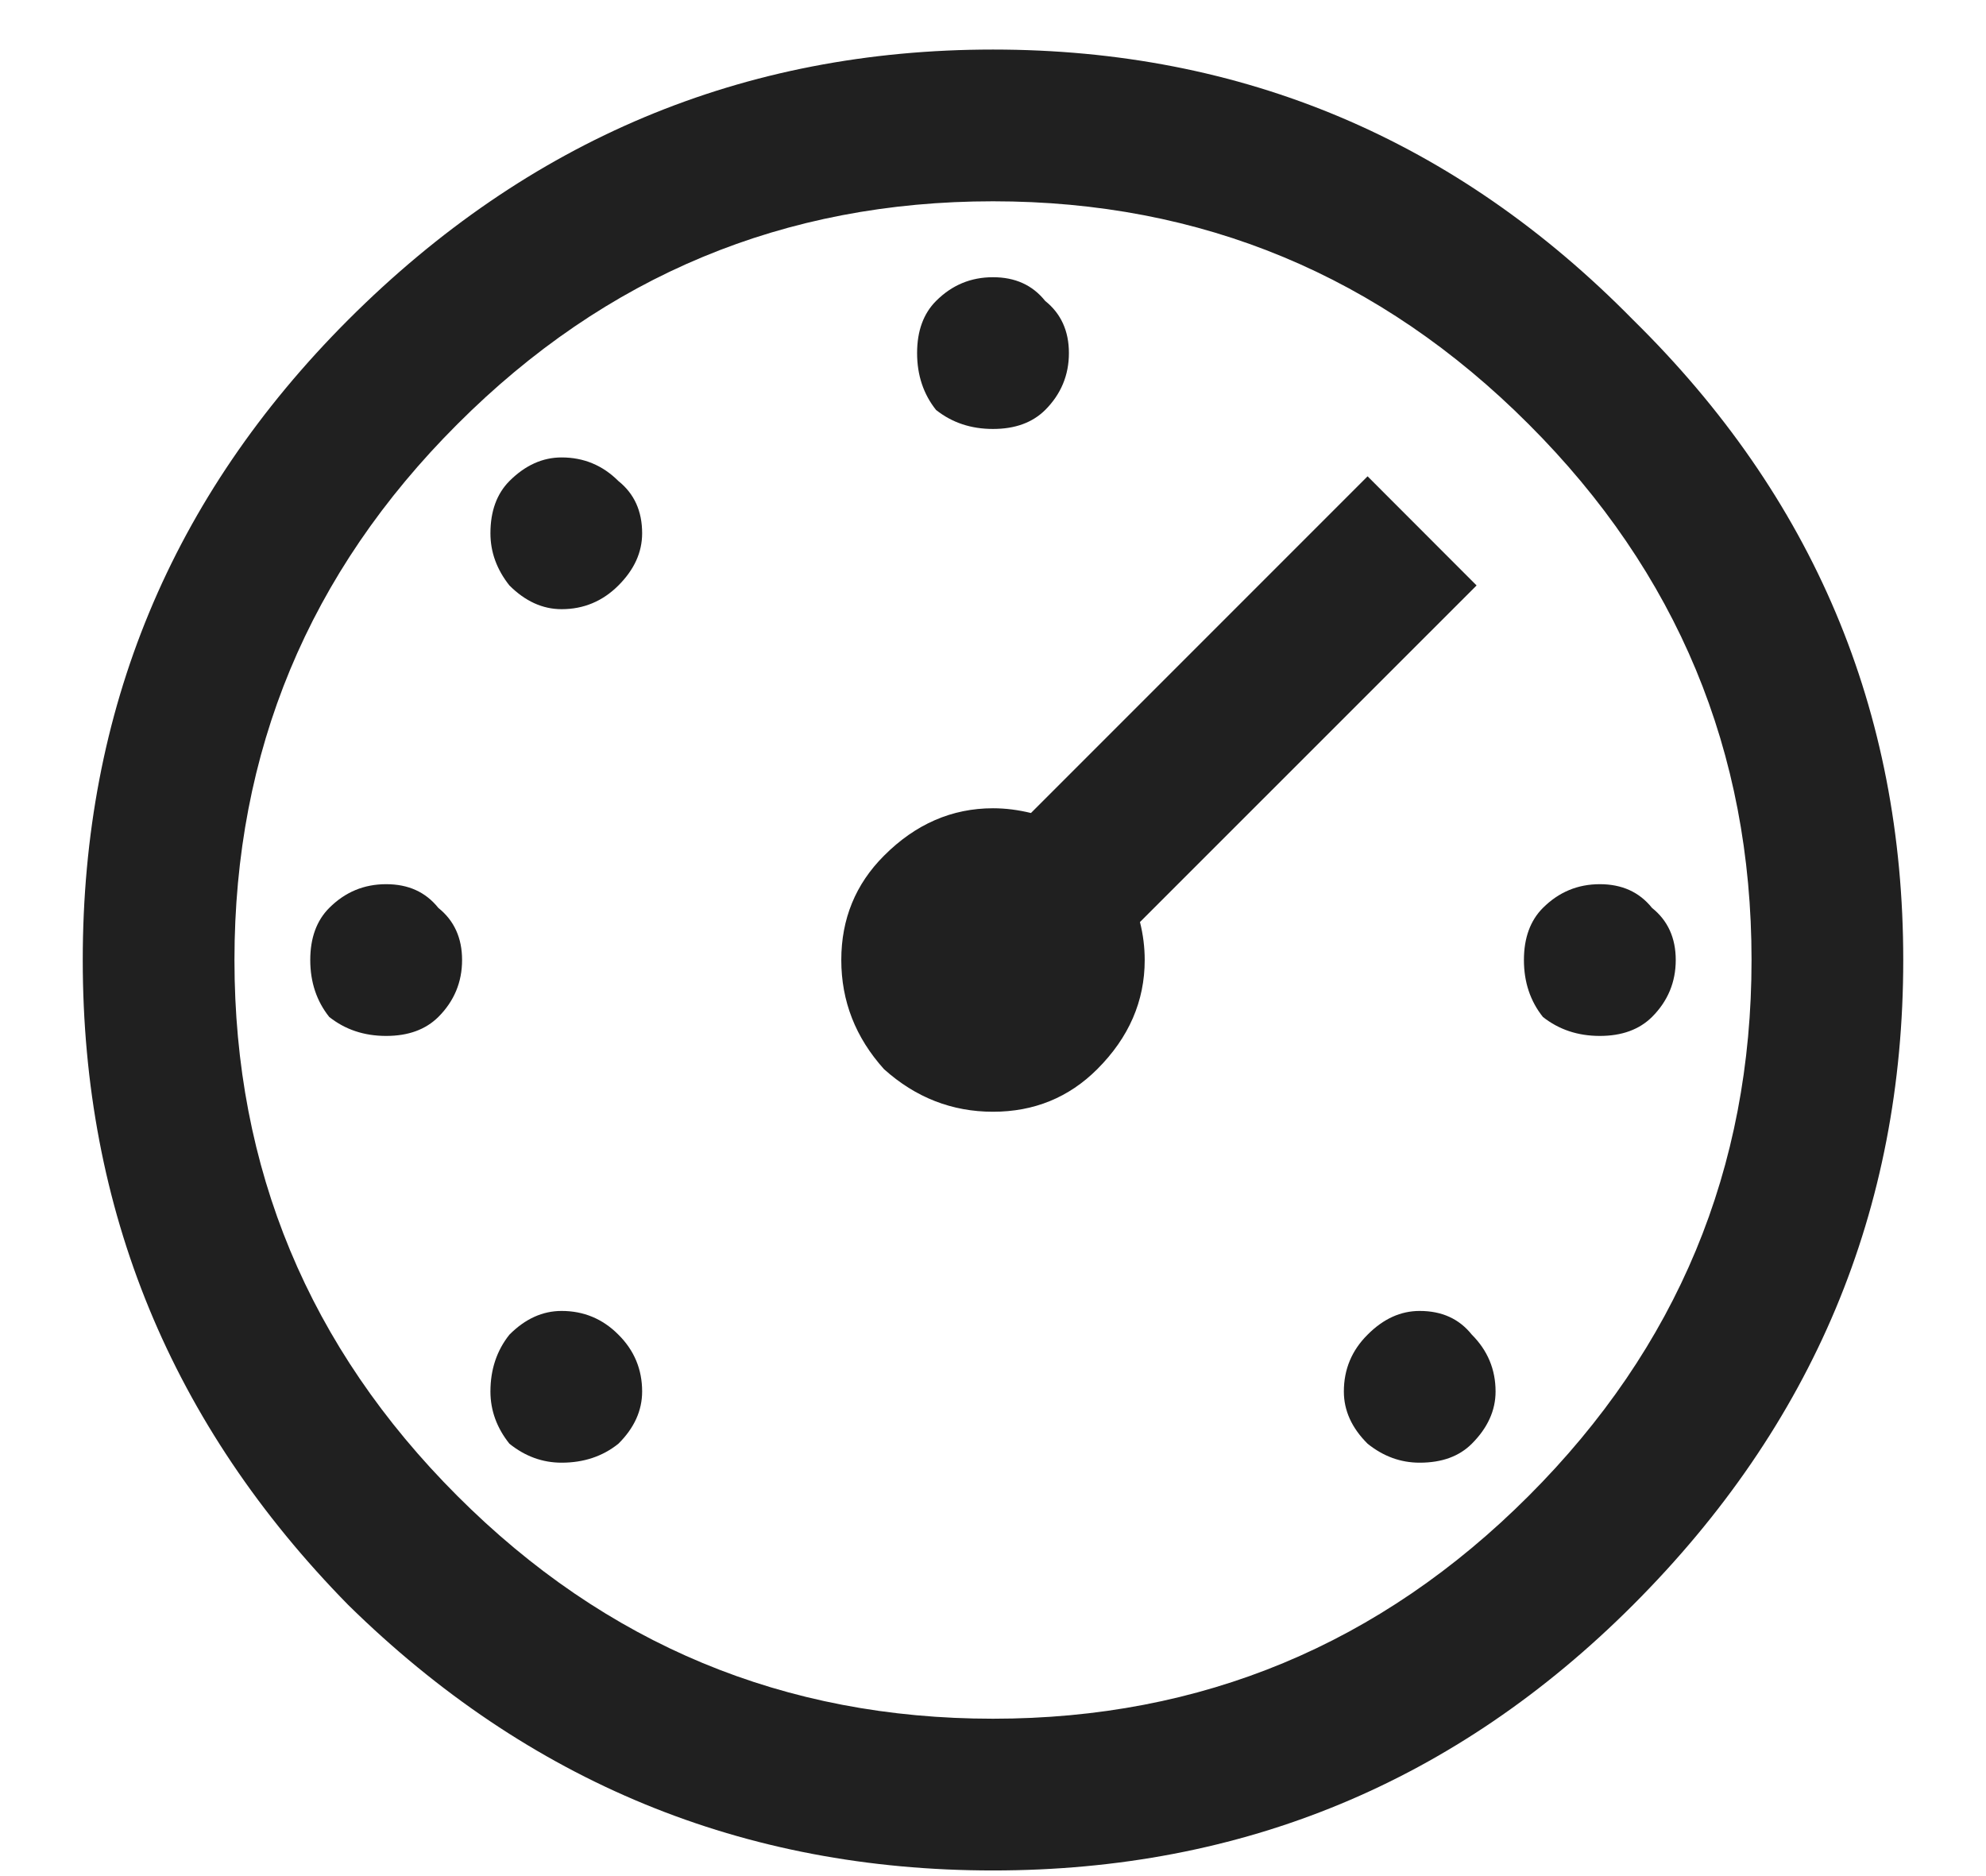 <svg width="18" height="17" viewBox="0 0 18 17" fill="none" xmlns="http://www.w3.org/2000/svg">
<path d="M3.156 2.898C4.789 1.266 6.737 0.449 9 0.449C11.263 0.449 13.197 1.266 14.801 2.898C16.434 4.503 17.25 6.436 17.25 8.699C17.25 10.962 16.434 12.91 14.801 14.543C13.197 16.147 11.263 16.949 9 16.949C6.737 16.949 4.789 16.147 3.156 14.543C1.552 12.91 0.75 10.962 0.75 8.699C0.75 6.436 1.552 4.503 3.156 2.898ZM13.855 3.844C12.509 2.497 10.891 1.824 9 1.824C7.109 1.824 5.491 2.497 4.145 3.844C2.798 5.19 2.125 6.809 2.125 8.699C2.125 10.59 2.798 12.208 4.145 13.555C5.491 14.901 7.109 15.574 9 15.574C10.891 15.574 12.509 14.901 13.855 13.555C15.202 12.208 15.875 10.59 15.875 8.699C15.875 6.809 15.202 5.19 13.855 3.844ZM8.484 2.727C8.628 2.583 8.799 2.512 9 2.512C9.201 2.512 9.358 2.583 9.473 2.727C9.616 2.841 9.688 2.999 9.688 3.199C9.688 3.4 9.616 3.572 9.473 3.715C9.358 3.829 9.201 3.887 9 3.887C8.799 3.887 8.628 3.829 8.484 3.715C8.37 3.572 8.312 3.4 8.312 3.199C8.312 2.999 8.37 2.841 8.484 2.727ZM4.617 4.359C4.76 4.216 4.918 4.145 5.09 4.145C5.29 4.145 5.462 4.216 5.605 4.359C5.749 4.474 5.82 4.632 5.82 4.832C5.82 5.004 5.749 5.161 5.605 5.305C5.462 5.448 5.29 5.52 5.09 5.52C4.918 5.52 4.76 5.448 4.617 5.305C4.503 5.161 4.445 5.004 4.445 4.832C4.445 4.632 4.503 4.474 4.617 4.359ZM12.395 4.316L13.383 5.305L10.332 8.355C10.361 8.47 10.375 8.585 10.375 8.699C10.375 9.072 10.232 9.401 9.945 9.688C9.688 9.945 9.372 10.074 9 10.074C8.628 10.074 8.298 9.945 8.012 9.688C7.754 9.401 7.625 9.072 7.625 8.699C7.625 8.327 7.754 8.012 8.012 7.754C8.298 7.467 8.628 7.324 9 7.324C9.115 7.324 9.229 7.339 9.344 7.367L12.395 4.316ZM2.984 8.227C3.128 8.083 3.299 8.012 3.5 8.012C3.701 8.012 3.858 8.083 3.973 8.227C4.116 8.341 4.188 8.499 4.188 8.699C4.188 8.9 4.116 9.072 3.973 9.215C3.858 9.329 3.701 9.387 3.5 9.387C3.299 9.387 3.128 9.329 2.984 9.215C2.87 9.072 2.812 8.9 2.812 8.699C2.812 8.499 2.87 8.341 2.984 8.227ZM13.984 8.227C14.128 8.083 14.3 8.012 14.5 8.012C14.7 8.012 14.858 8.083 14.973 8.227C15.116 8.341 15.188 8.499 15.188 8.699C15.188 8.9 15.116 9.072 14.973 9.215C14.858 9.329 14.7 9.387 14.5 9.387C14.3 9.387 14.128 9.329 13.984 9.215C13.87 9.072 13.812 8.9 13.812 8.699C13.812 8.499 13.87 8.341 13.984 8.227ZM4.617 12.094C4.76 11.95 4.918 11.879 5.09 11.879C5.29 11.879 5.462 11.95 5.605 12.094C5.749 12.237 5.82 12.409 5.82 12.609C5.82 12.781 5.749 12.939 5.605 13.082C5.462 13.197 5.29 13.254 5.09 13.254C4.918 13.254 4.76 13.197 4.617 13.082C4.503 12.939 4.445 12.781 4.445 12.609C4.445 12.409 4.503 12.237 4.617 12.094ZM12.395 12.094C12.538 11.95 12.695 11.879 12.867 11.879C13.068 11.879 13.225 11.95 13.34 12.094C13.483 12.237 13.555 12.409 13.555 12.609C13.555 12.781 13.483 12.939 13.34 13.082C13.225 13.197 13.068 13.254 12.867 13.254C12.695 13.254 12.538 13.197 12.395 13.082C12.251 12.939 12.18 12.781 12.18 12.609C12.18 12.409 12.251 12.237 12.395 12.094Z" fill="#202020"/>
</svg>
